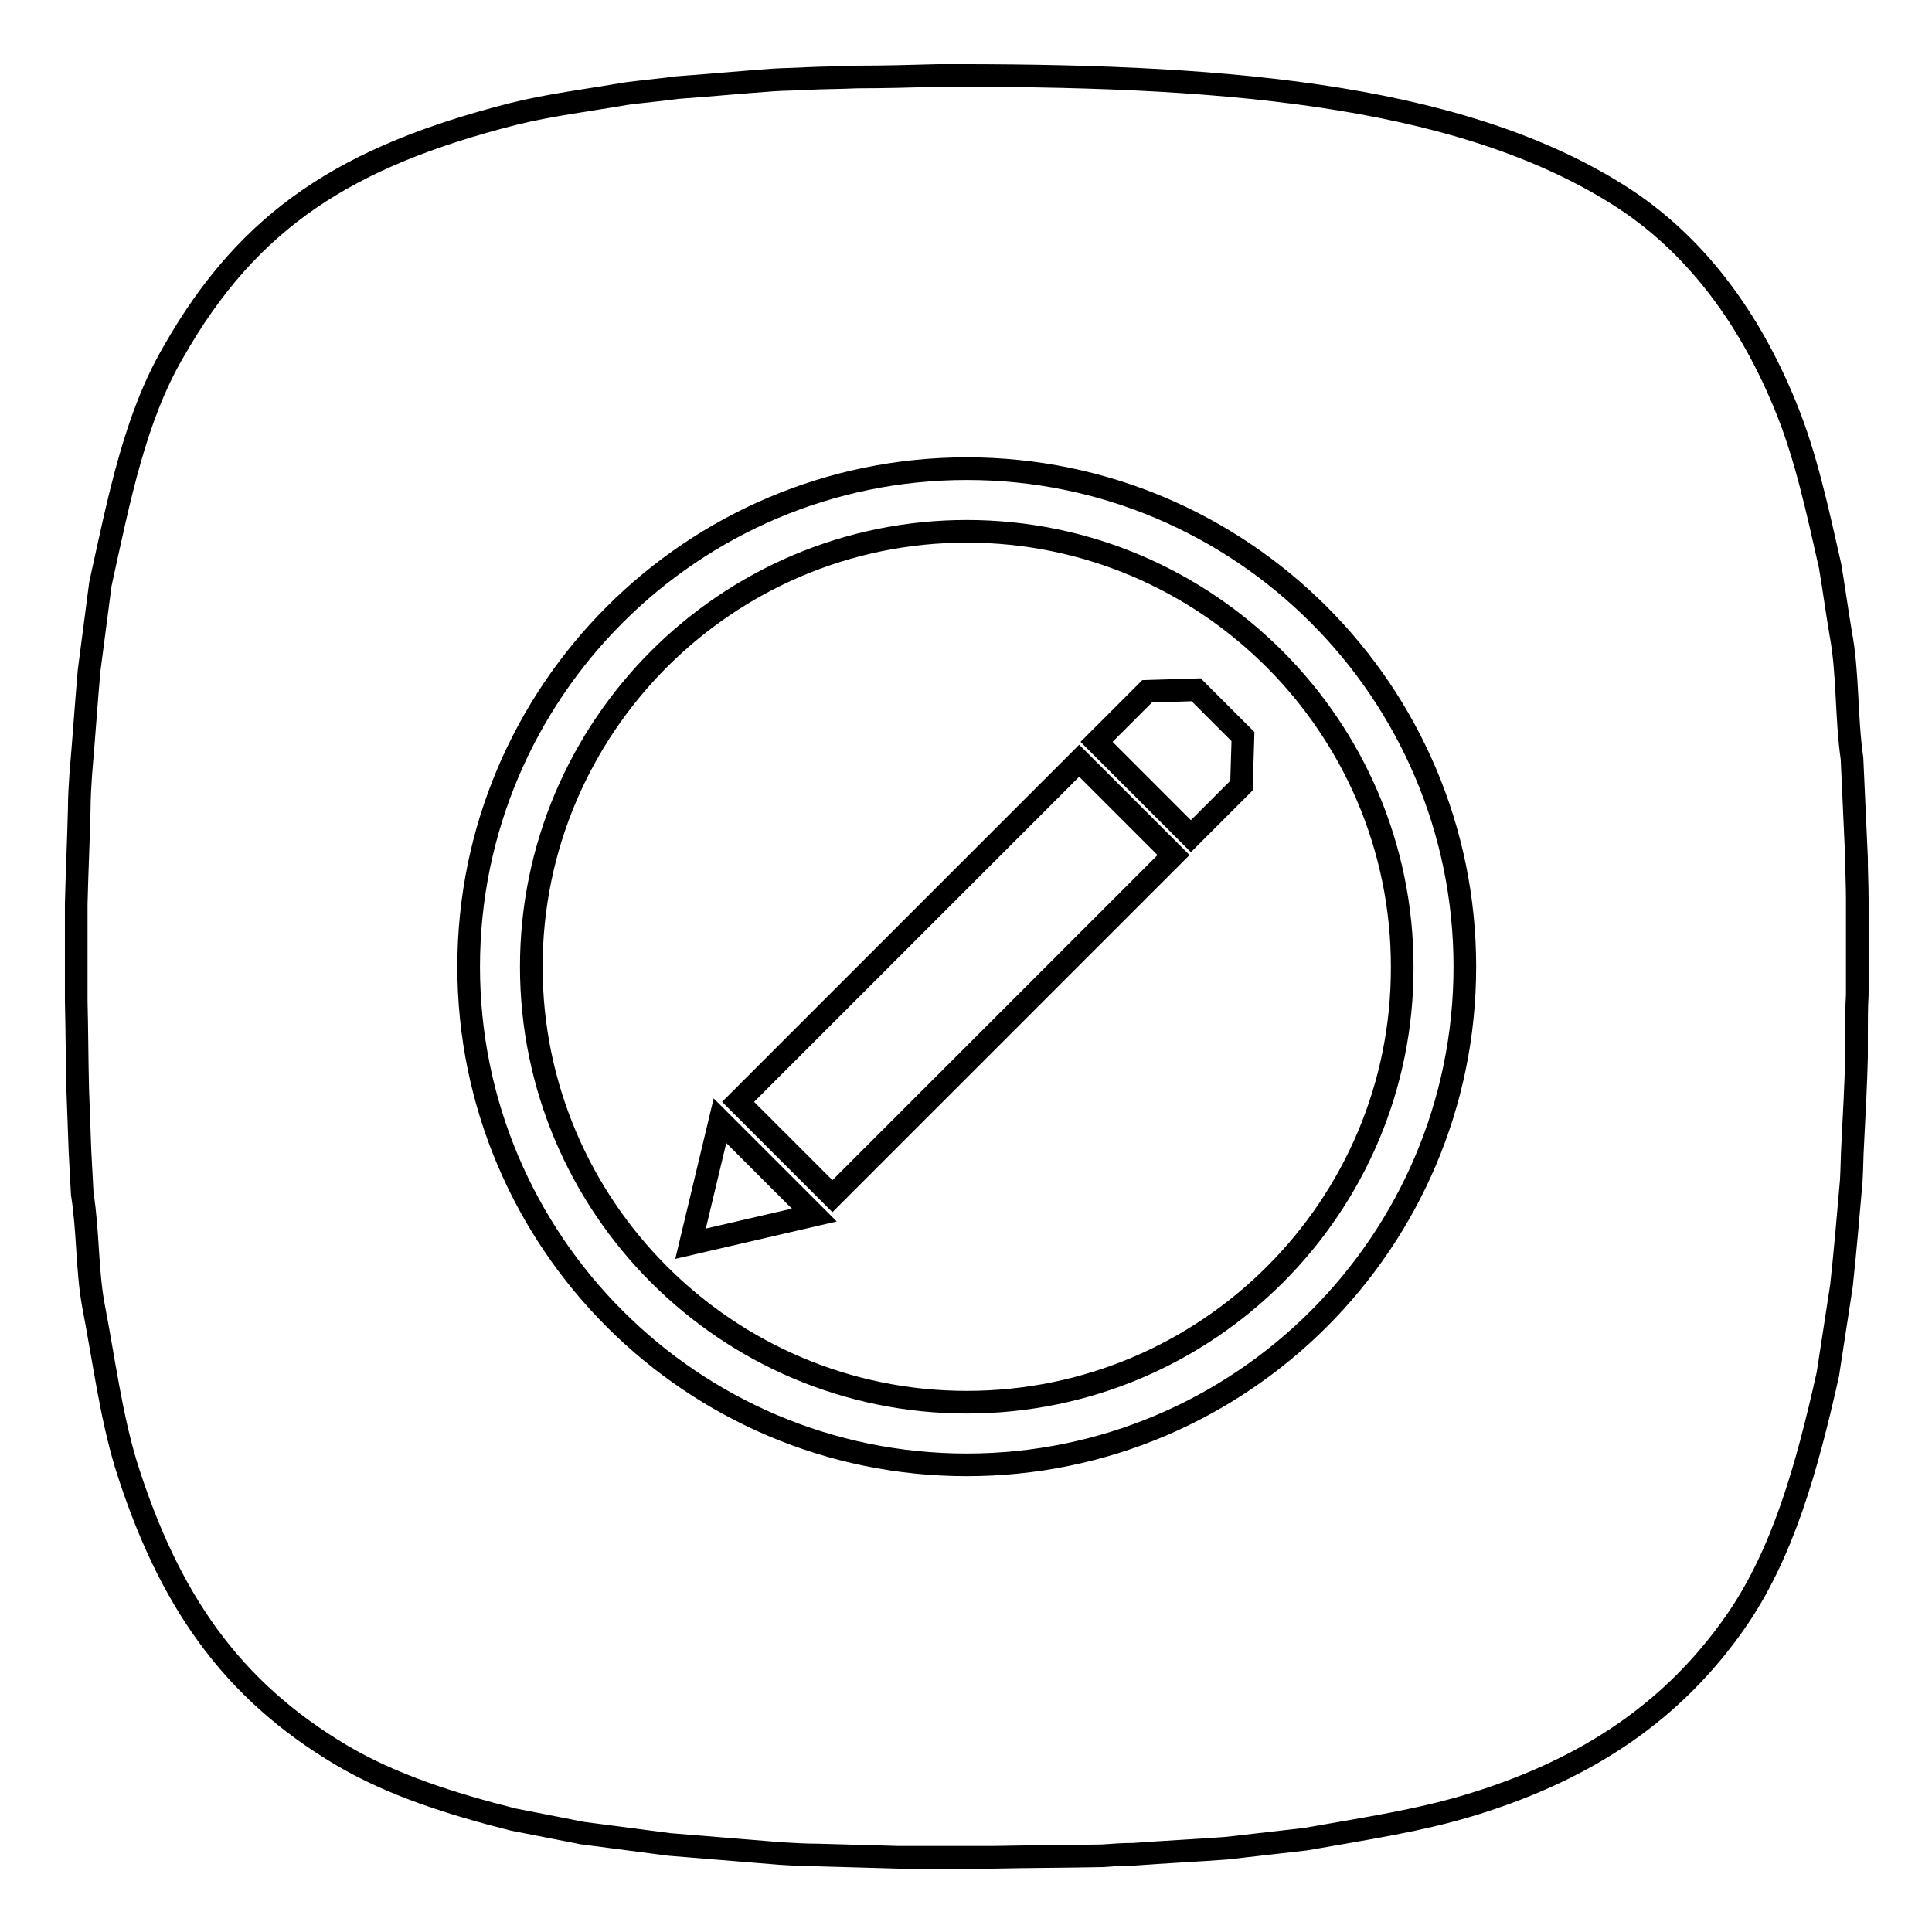 <?xml version="1.0" encoding="utf-8"?>
<!-- Svg Vector Icons : http://www.onlinewebfonts.com/icon -->
<!DOCTYPE svg PUBLIC "-//W3C//DTD SVG 1.1//EN" "http://www.w3.org/Graphics/SVG/1.1/DTD/svg11.dtd">
<svg version="1.1" xmlns="http://www.w3.org/2000/svg" xmlns:xlink="http://www.w3.org/1999/xlink" x="0px" y="0px" viewBox="0 0 256 256" enable-background="new 0 0 256 256" xml:space="preserve">
<g><g><path stroke-width="3" fill-opacity="0" stroke="#000000"  d="M246,137c0,1,0,2,0,3.1c-0.1,3.8-0.3,7.6-0.5,11.4c-0.1,1.7-0.1,3.3-0.2,5c-0.4,4.6-0.8,9.3-1.3,13.9c-0.6,3.9-1.2,7.8-1.8,11.7c-2.8,12.5-6,23.9-12.3,32.9c-8.2,11.7-19.4,19.3-34.5,24c-7,2.2-14.5,3.3-22.4,4.7c-3.5,0.4-7,0.8-10.5,1.2c-4.1,0.3-8.2,0.5-12.3,0.8c-1.4,0-2.8,0.1-4.1,0.2c-4.8,0.1-9.6,0.1-14.4,0.2c-2.5,0-4.9,0-7.4,0c-1.8,0-3.5,0-5.3,0c-3.5-0.1-7.1-0.2-10.6-0.3c-1.7,0-3.3-0.1-5-0.2c-4.9-0.4-9.8-0.8-14.7-1.2c-3.8-0.5-7.7-1-11.5-1.5c-3.1-0.6-6.1-1.2-9.2-1.8c-8.3-2.1-16.1-4.6-22.7-8.5c-14.7-8.7-23-20.7-28.6-38.5c-2-6.6-2.9-13.7-4.3-21c-0.9-4.8-0.7-9.9-1.5-14.9c-0.1-1.9-0.2-3.7-0.3-5.6c-0.1-2.7-0.2-5.5-0.3-8.2c-0.1-4-0.1-7.9-0.2-11.8c0-2.7,0-5.4,0-8.2c0-1.5,0-3.1,0-4.6c0.1-4.2,0.3-8.4,0.4-12.6c0-1.5,0.1-3.1,0.2-4.6c0.4-4.6,0.7-9.1,1.1-13.7c0.5-3.8,1-7.7,1.5-11.5c2.5-11.4,4.6-22.1,9.7-30.8C33,29,46,20.7,68,15.1c4.8-1.2,9.8-1.8,15-2.7c2.3-0.3,4.6-0.5,6.8-0.8c4.2-0.3,8.4-0.7,12.6-1c1.5-0.1,3.1-0.1,4.6-0.2c2.2-0.1,4.4-0.1,6.6-0.2c3.6,0,7.1-0.1,10.7-0.2c35.8-0.1,68.2,2,90.1,15.8c10.2,6.4,17.5,16.4,22.3,28.3c2.6,6.4,4.1,13.4,5.8,20.9c0.5,3,0.9,5.9,1.4,8.9c1,5.3,0.7,11,1.5,16.6c0.2,4.4,0.4,8.8,0.6,13.2c0,1.8,0.1,3.6,0.1,5.4c0,1.8,0,3.5,0,5.3c0,2.5,0,4.9,0,7.4C246,133.4,246,135.2,246,137z M128.1,62.1L128.1,62.1L128.1,62.1L128.1,62.1c-36.4,0-66,29.6-66,66c0,36.4,29.6,66,66,66c36.4,0,66-29.6,66-66C194.1,91.7,164.5,62.1,128.1,62.1z M128.1,185.8c-31.8,0-57.7-25.9-57.7-57.7s25.9-57.7,57.7-57.7s57.7,25.9,57.7,57.7C185.9,159.9,160,185.8,128.1,185.8z M91.5,164.8l16.4-3.8l-12.5-12.5L91.5,164.8z M97.8,146l12.5,12.5l45.2-45.2l-12.5-12.5L97.8,146z M158.5,91.4l-6.5,0.2l-6.7,6.7l12.5,12.5l6.7-6.7l0.2-6.5L158.5,91.4z"/></g></g>
</svg>